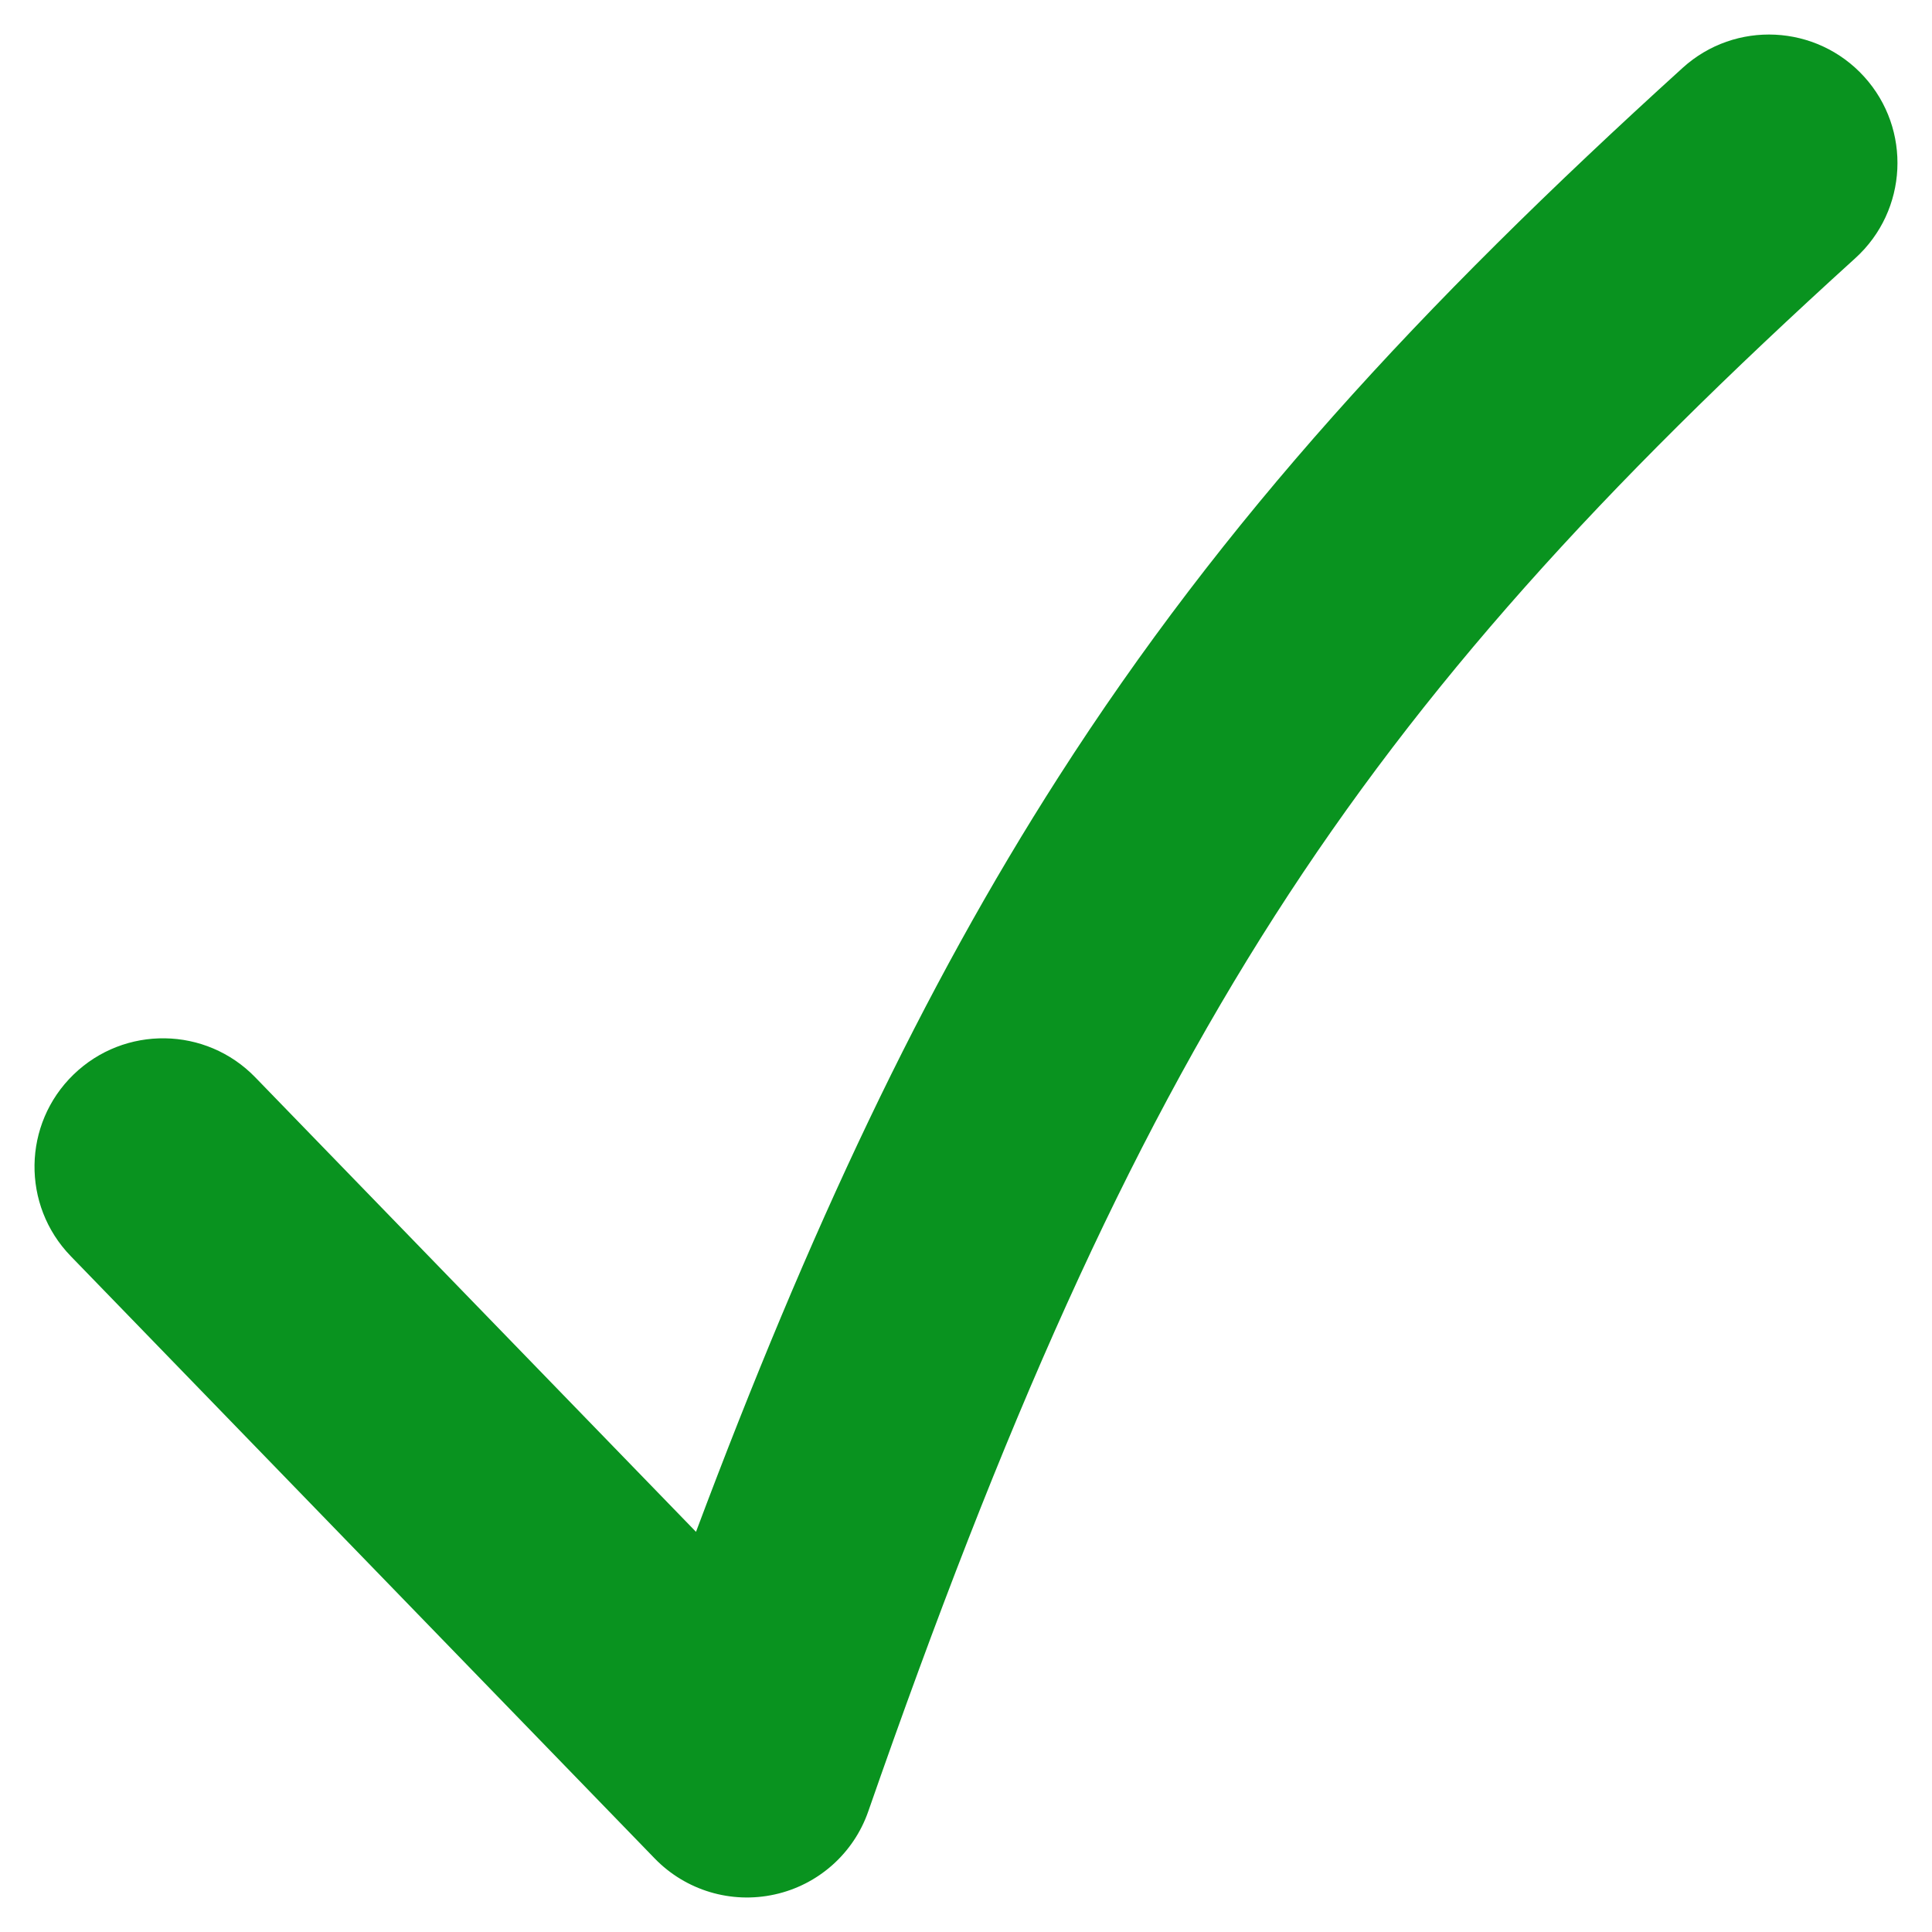 <svg width="16" height="16" viewBox="0 0 16 16" fill="none" xmlns="http://www.w3.org/2000/svg">
<g clip-path="url(#clip0_919_1262)">
<path fill-rule="evenodd" clip-rule="evenodd" d="M15.438 0.635C15.833 1.07 15.8 1.743 15.365 2.138C13.259 4.048 11.785 5.668 10.558 7.583C9.327 9.504 8.316 11.768 7.191 15C7.07 15.349 6.776 15.61 6.416 15.689C6.055 15.769 5.679 15.656 5.422 15.391L0.586 10.403C0.177 9.981 0.187 9.308 0.609 8.899C1.031 8.49 1.705 8.5 2.114 8.922L5.764 12.686C6.706 10.174 7.638 8.195 8.766 6.435C10.129 4.307 11.748 2.546 13.935 0.562C14.37 0.167 15.043 0.2 15.438 0.635Z" fill="#09931F"/>
</g>
<defs>
<clipPath id="clip0_919_1262">
<rect width="16" height="16" fill="white"/>
</clipPath>
</defs>
</svg>
